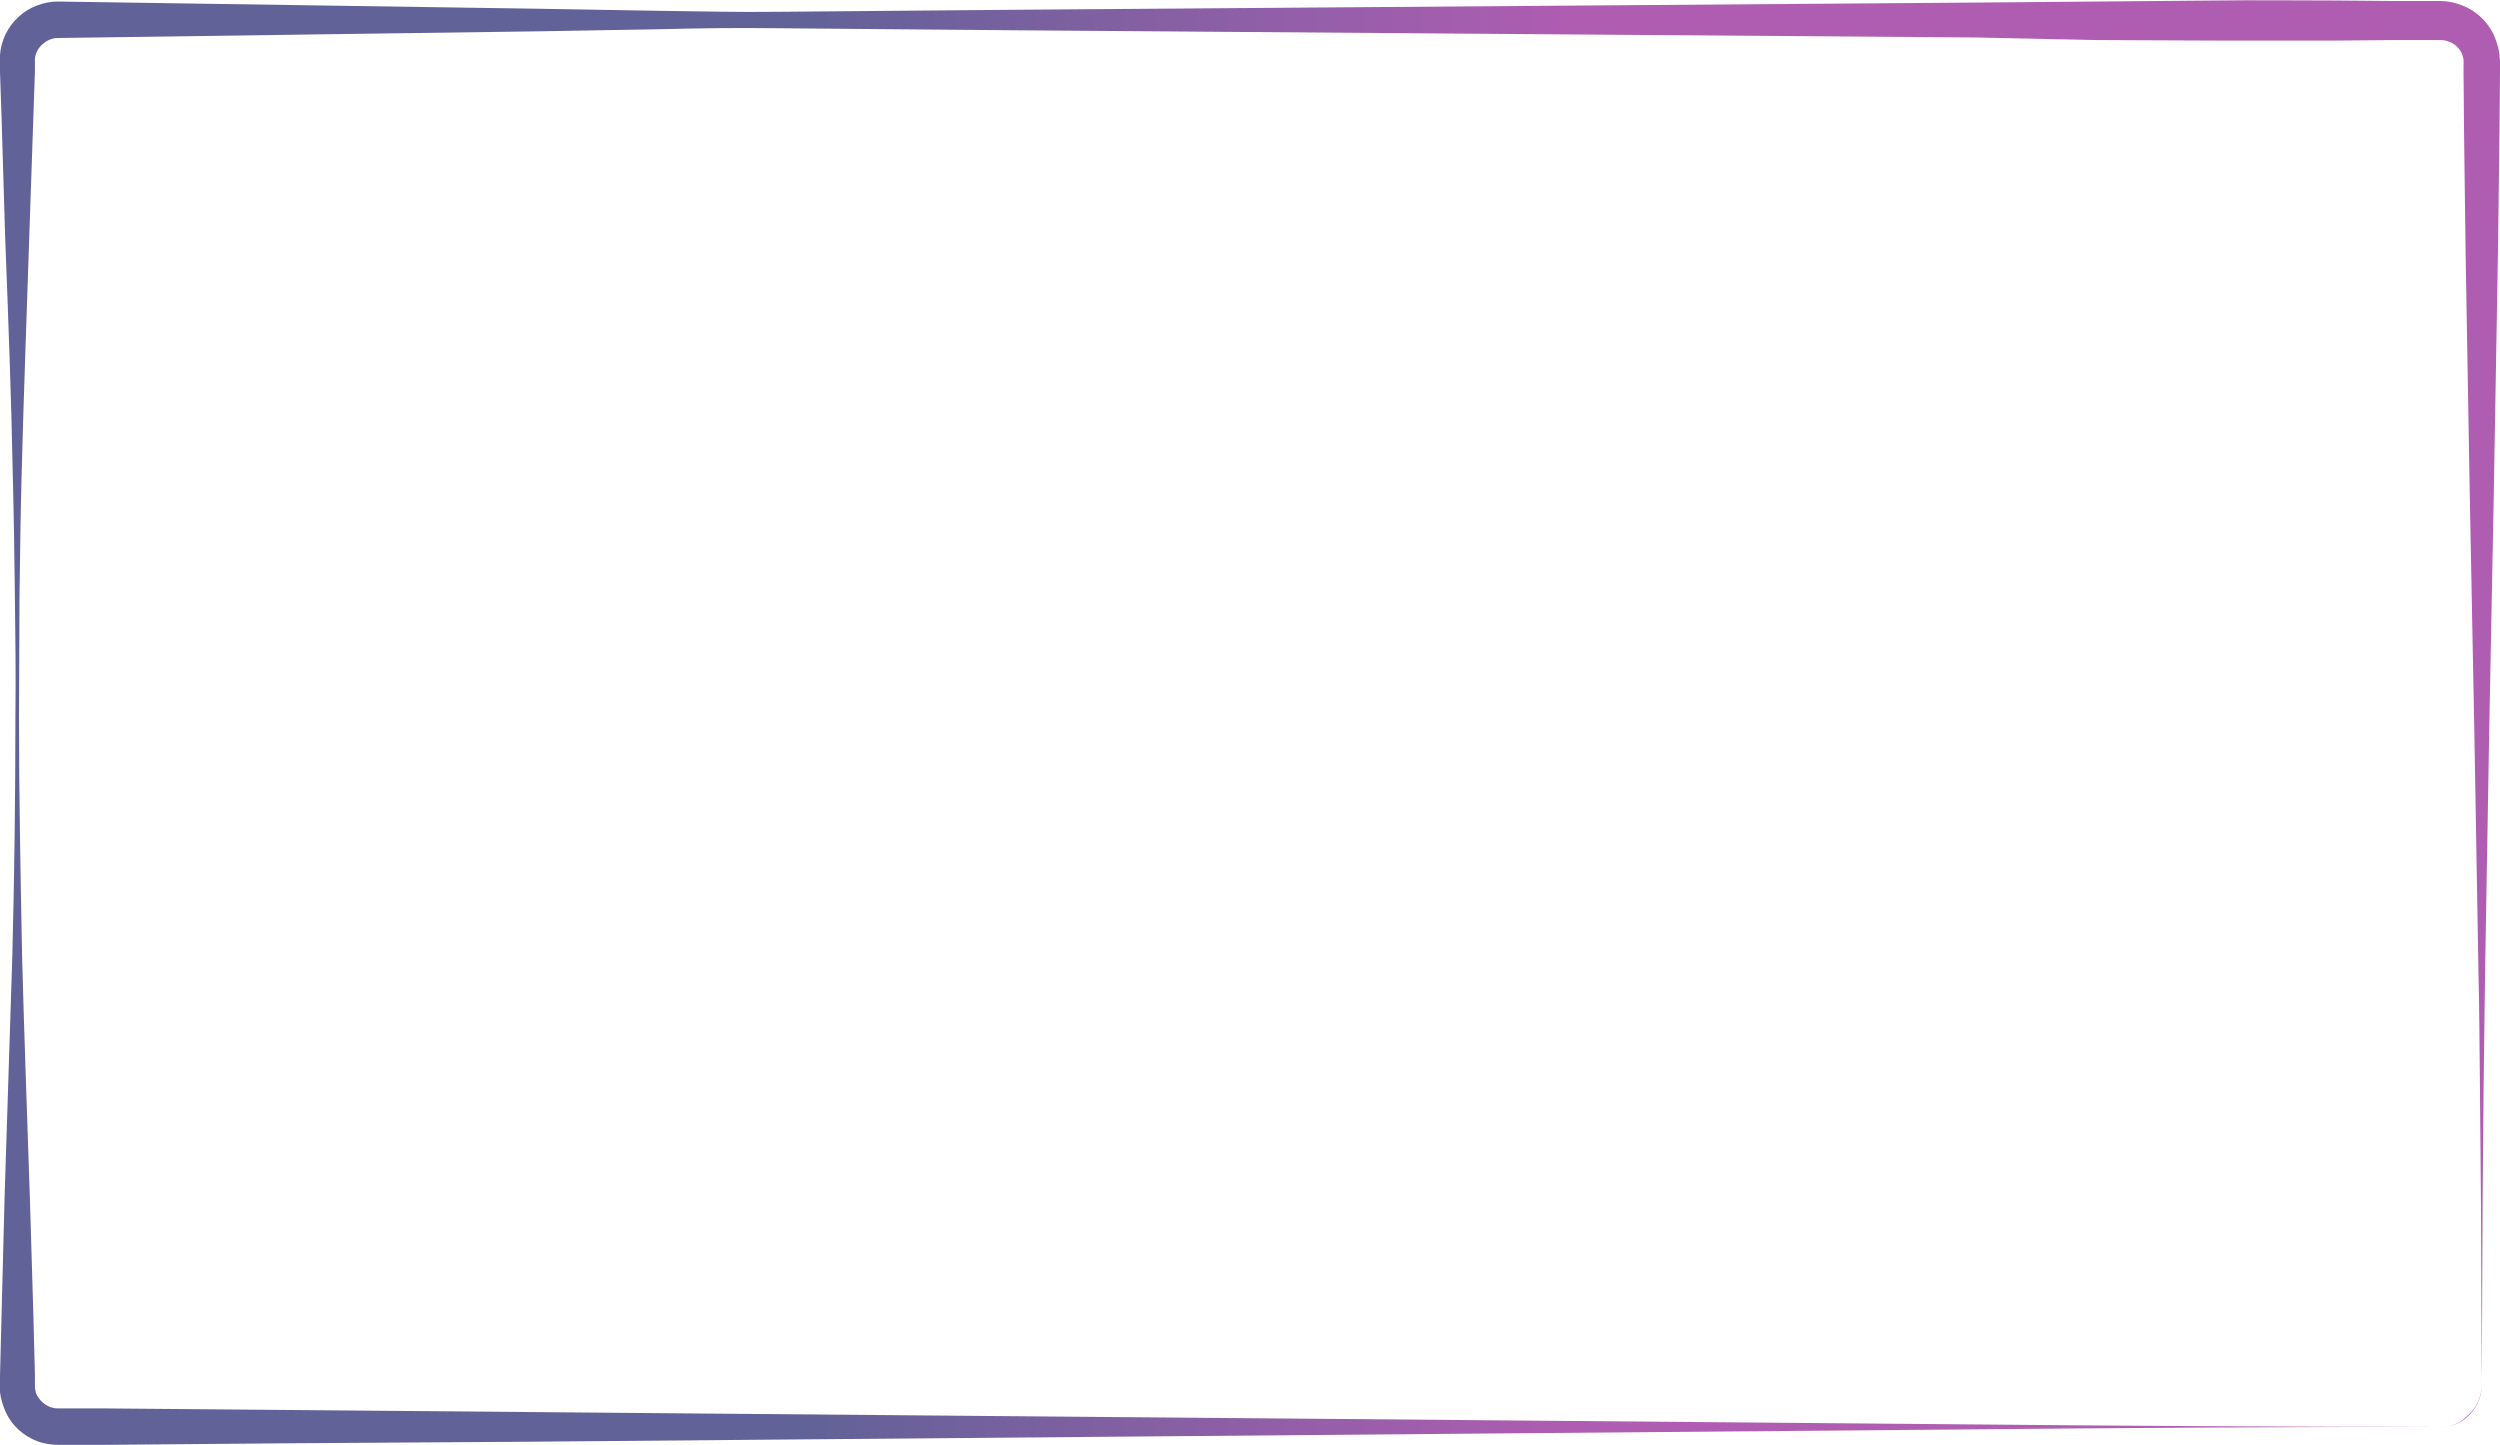 <?xml version="1.0" encoding="UTF-8" standalone="no"?><svg xmlns="http://www.w3.org/2000/svg" xmlns:xlink="http://www.w3.org/1999/xlink" fill="#000000" height="281.4" preserveAspectRatio="xMidYMid meet" version="1" viewBox="0.1 -0.1 486.9 281.4" width="486.9" zoomAndPan="magnify"><g><linearGradient gradientUnits="userSpaceOnUse" id="a" x1="0" x2="487.027" xlink:actuate="onLoad" xlink:show="other" xlink:type="simple" y1="140.672" y2="140.672"><stop offset="0" stop-color="#616297"/><stop offset="0.321" stop-color="#616297"/><stop offset="0.626" stop-color="#ae5db1"/><stop offset="0.899" stop-color="#ae5db1"/></linearGradient><path d="M475.5,277.8c-31.1,0-62.3,0.2-93.4,0.5l-93.4,0.8l-186.8,1.6L55.2,281l-23.3,0.2l-11.7,0.1 l-5.8,0l-2.9,0c-1.3,0-2.8-0.2-4.1-0.7c-2.7-1-4.9-3-6.1-5.5c-0.6-1.3-1-2.6-1.2-4c0-0.3,0-0.7,0-1c0-0.3,0-0.5,0-0.8l0-1.5 l0.3-11.7L1,232.8c0.5-15.6,1-31.1,1.5-46.7c0.4-15.6,0.6-31.1,0.6-46.7c0.1-7.8,0-15.6-0.1-23.3c-0.1-7.8-0.2-15.6-0.4-23.3 C2.3,77.1,1.7,61.5,1.1,46L0.4,22.6l-0.2-5.8l-0.1-2.9l0-1.5l0-0.8l0-1c0.2-2.8,1.5-5.5,3.6-7.4c2-1.9,4.9-3,7.7-3l93.4,1.4 L128.2,2c7.8,0.1,15.6,0.3,23.3,0.2l46.7-0.4L385,0.4l23.3-0.2L431.7,0c7.8-0.1,15.6,0,23.3,0l11.7,0.1l5.8,0l2.9,0 c1.4,0,2.8,0.3,4.1,0.8c2.7,1,4.9,3,6.2,5.6c0.6,1.3,1,2.6,1.2,4c0,0.3,0,0.7,0.1,1.1c0,0.3,0,0.5,0,0.8l0,1.5l-0.1,11.7 c-0.1,7.8-0.2,15.6-0.3,23.3l-0.4,23.3l-0.4,23.3l-0.9,46.7l-0.4,23.3l-0.4,23.3c-0.1,7.8-0.2,15.6-0.3,23.3l-0.2,23.3l-0.1,23.3 c0,3.9,0,7.8-0.1,11.7c-0.2,1.9-1.1,3.8-2.6,5.1C479.4,277,477.5,277.8,475.5,277.8z M475.5,277.8c1.9,0,3.9-0.7,5.3-2.1 c1.4-1.3,2.4-3.2,2.6-5.1c0.1-3.9,0-7.8,0-11.7l-0.1-23.3l-0.2-23.3c-0.1-7.8-0.1-15.6-0.3-23.3l-0.4-23.3l-0.4-23.3l-0.9-46.7 l-0.4-23.3l-0.4-23.3c-0.1-7.8-0.2-15.6-0.3-23.3l-0.1-11.7l0-1.5c0-0.2,0-0.5,0-0.7l0-0.4c-0.1-0.5-0.2-1-0.5-1.5 c-0.5-0.9-1.4-1.7-2.4-2c-0.5-0.2-1-0.3-1.6-0.3l-2.9,0l-5.8,0l-11.7,0.1c-7.8,0-15.6,0-23.3,0l-23.3-0.1L385,7.2L198.2,5.8 l-46.7-0.4c-7.8-0.1-15.6,0-23.3,0.2l-23.3,0.4L11.4,7.3c-1.1,0-2.1,0.4-3,1.2C7.6,9.2,7,10.2,6.9,11.3c0,0.1,0,0.3,0,0.4l0,0.7 l0,1.5l-0.1,2.9l-0.2,5.8L5.8,46C5.3,61.5,4.7,77.1,4.3,92.7C4.1,100.4,4,108.2,3.9,116c0,7.8-0.1,15.6-0.1,23.3 c0,15.6,0.3,31.1,0.6,46.7c0.4,15.6,1,31.1,1.5,46.7l0.7,23.3l0.3,11.7l0,1.5c0,0.2,0,0.5,0,0.7l0,0.4c0.1,0.5,0.2,1.1,0.5,1.5 c0.5,0.9,1.4,1.7,2.4,2.1c0.5,0.2,1,0.3,1.6,0.3l2.9,0l5.8,0l11.7,0.1l23.3,0.2l46.7,0.4l186.8,1.6l93.4,0.8 C413.3,277.6,444.4,277.8,475.5,277.8z" fill="url(#a)"/></g></svg>
